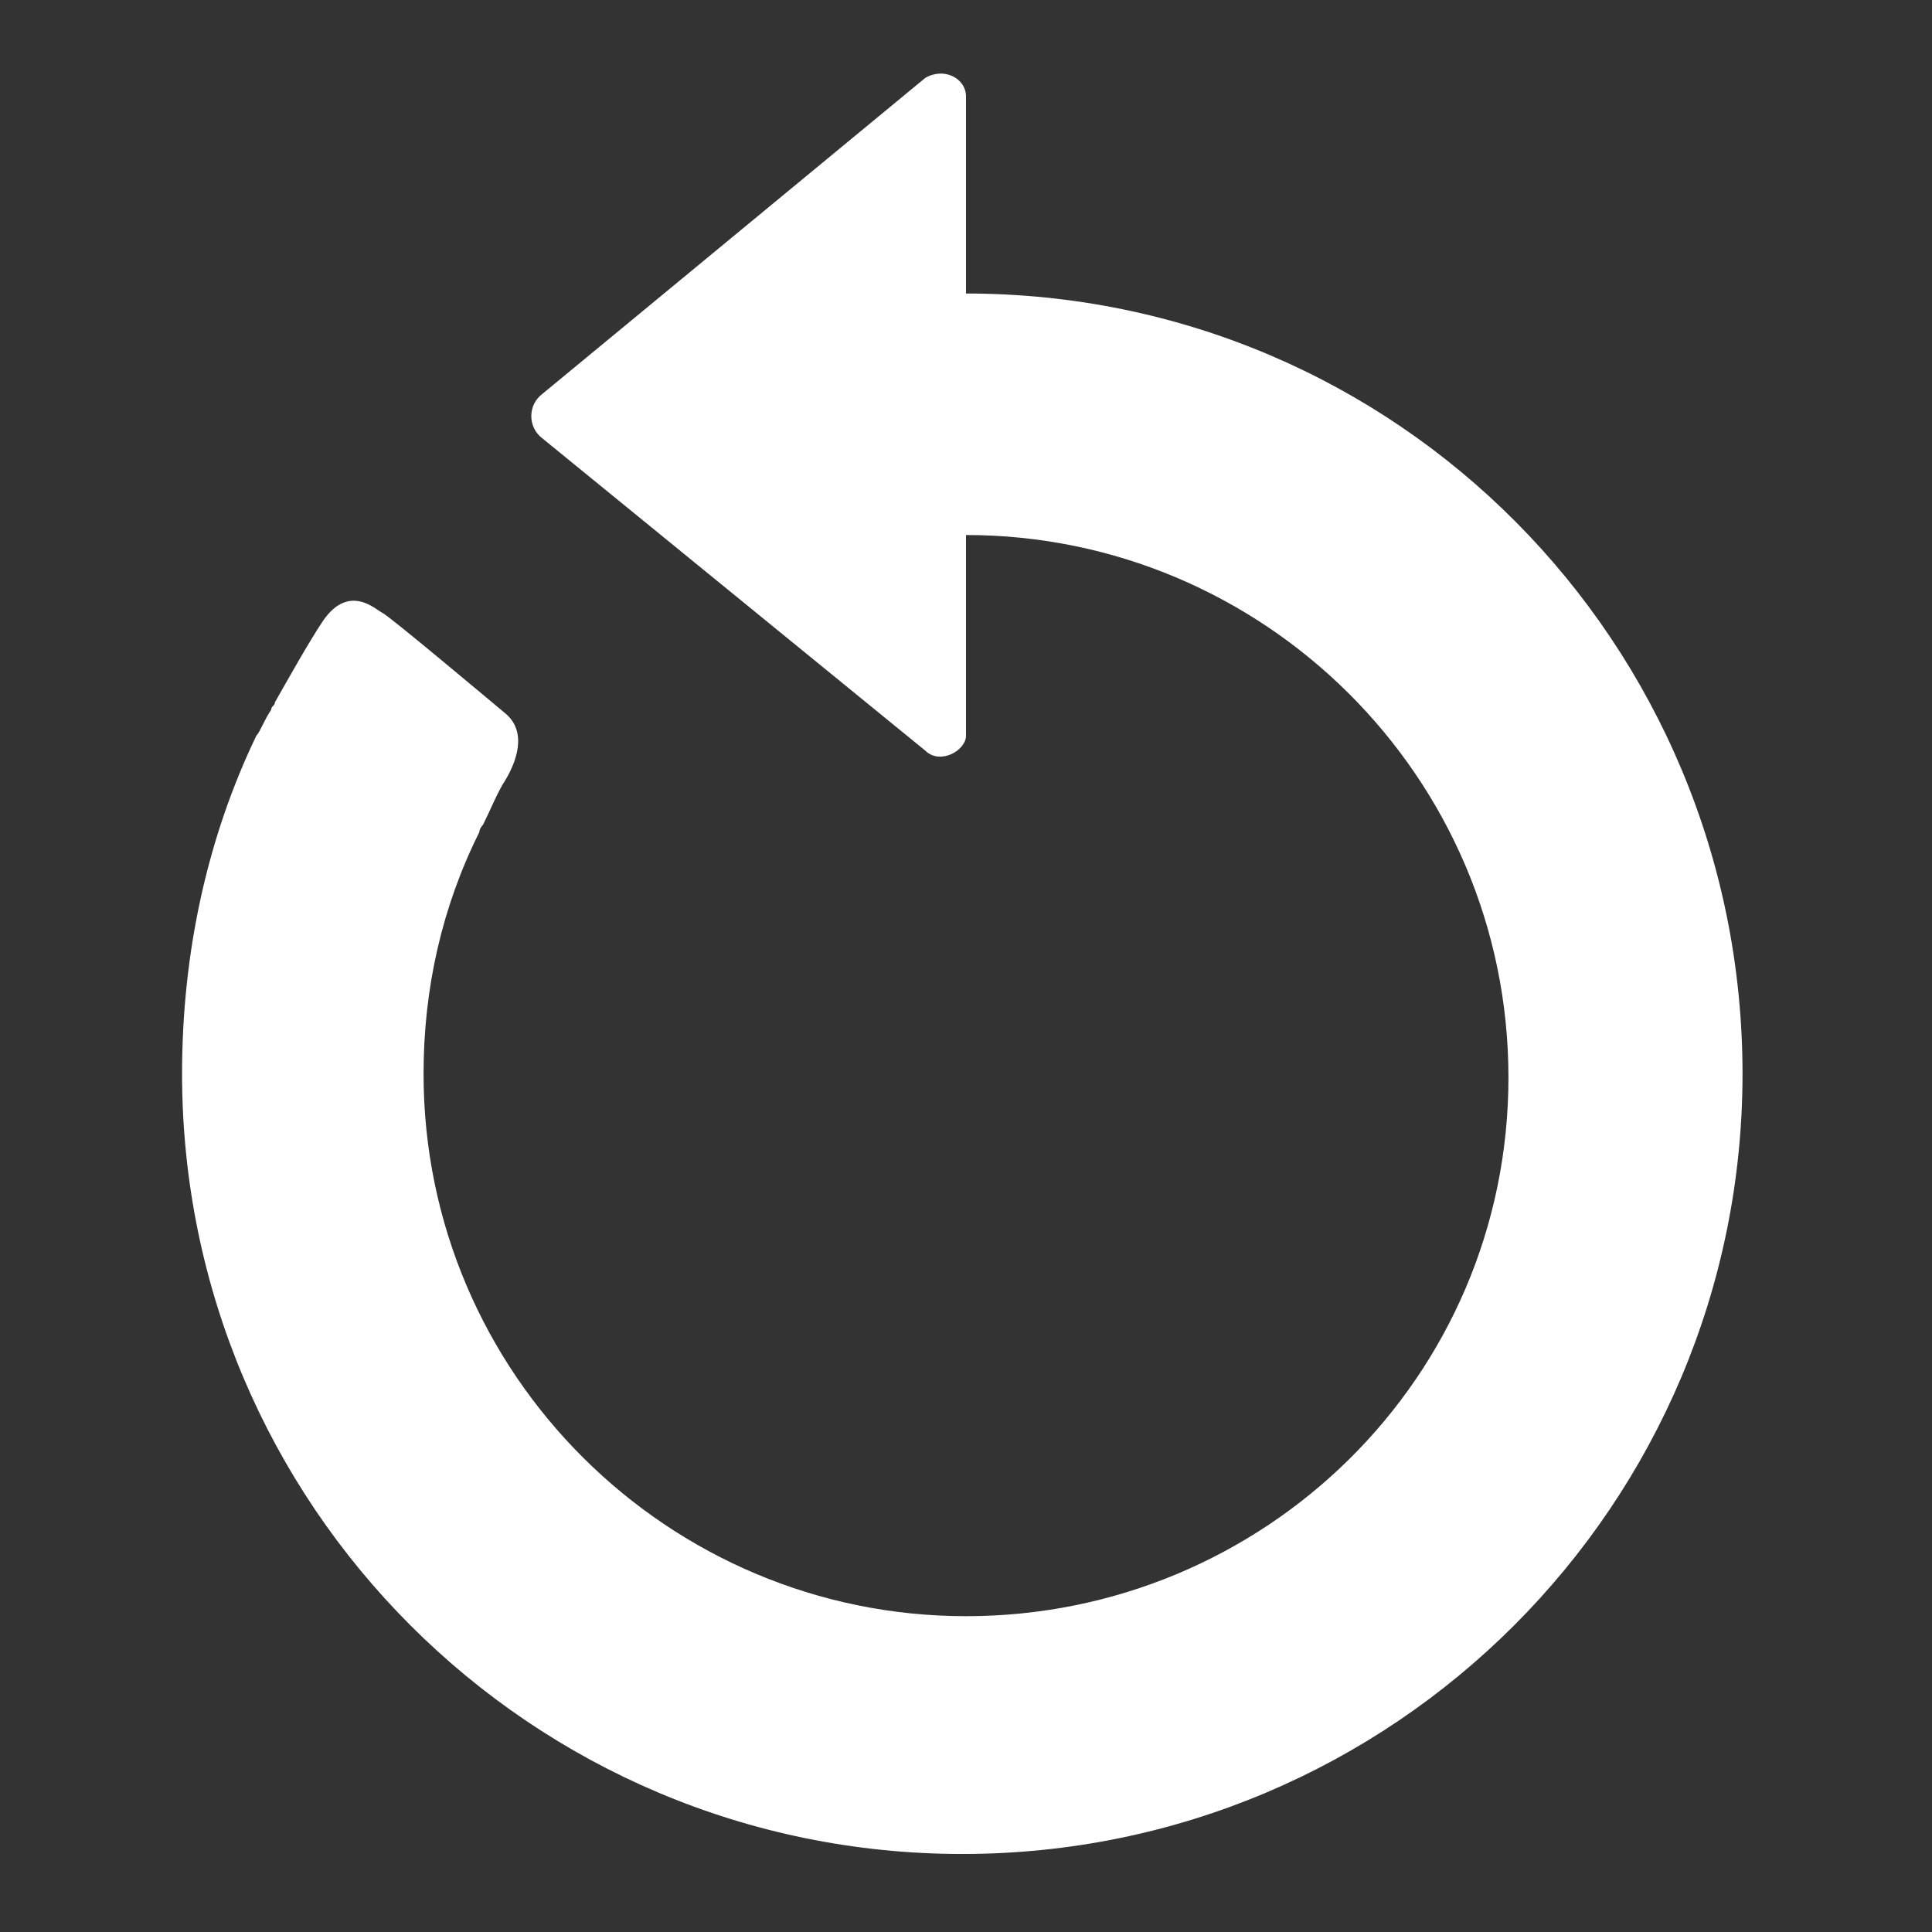 <?xml version="1.0"?><svg xmlns="http://www.w3.org/2000/svg" width="52" height="52" viewBox="0 0 52 52"><rect x="0" y="0" width="52" height="52" fill="#333333" stroke="none"/><path fill="#fff" d="m26 7.9v-5.3c0-0.5-0.6-0.8-1.1-0.5l-10.3 8.5c-0.4 0.3-0.4 0.9 0 1.2l10.3 8.4c0.4 0.4 1.1 0 1.1-0.4v-5.4c8 0 14.6 6.5 14.6 14.6s-6.6 14.5-14.6 14.5-14.6-6.5-14.6-14.6c0-2.3 0.5-4.5 1.5-6.5 0 0 0-0.1 0.1-0.2 0.2-0.4 0.4-0.9 0.6-1.2 0.3-0.5 0.6-1.3 0-1.8s-3.1-2.6-3.3-2.7c-0.2-0.1-0.9-0.8-1.6 0.2-0.4 0.6-0.9 1.5-1.3 2.2 0 0.1-0.1 0.1-0.1 0.2-0.2 0.3-0.3 0.6-0.4 0.7-1.3 2.7-2 5.8-2 9.1 0 11.6 9.4 21 21 21s21-9.4 21-21-9.3-21-20.9-21z"></path></svg>